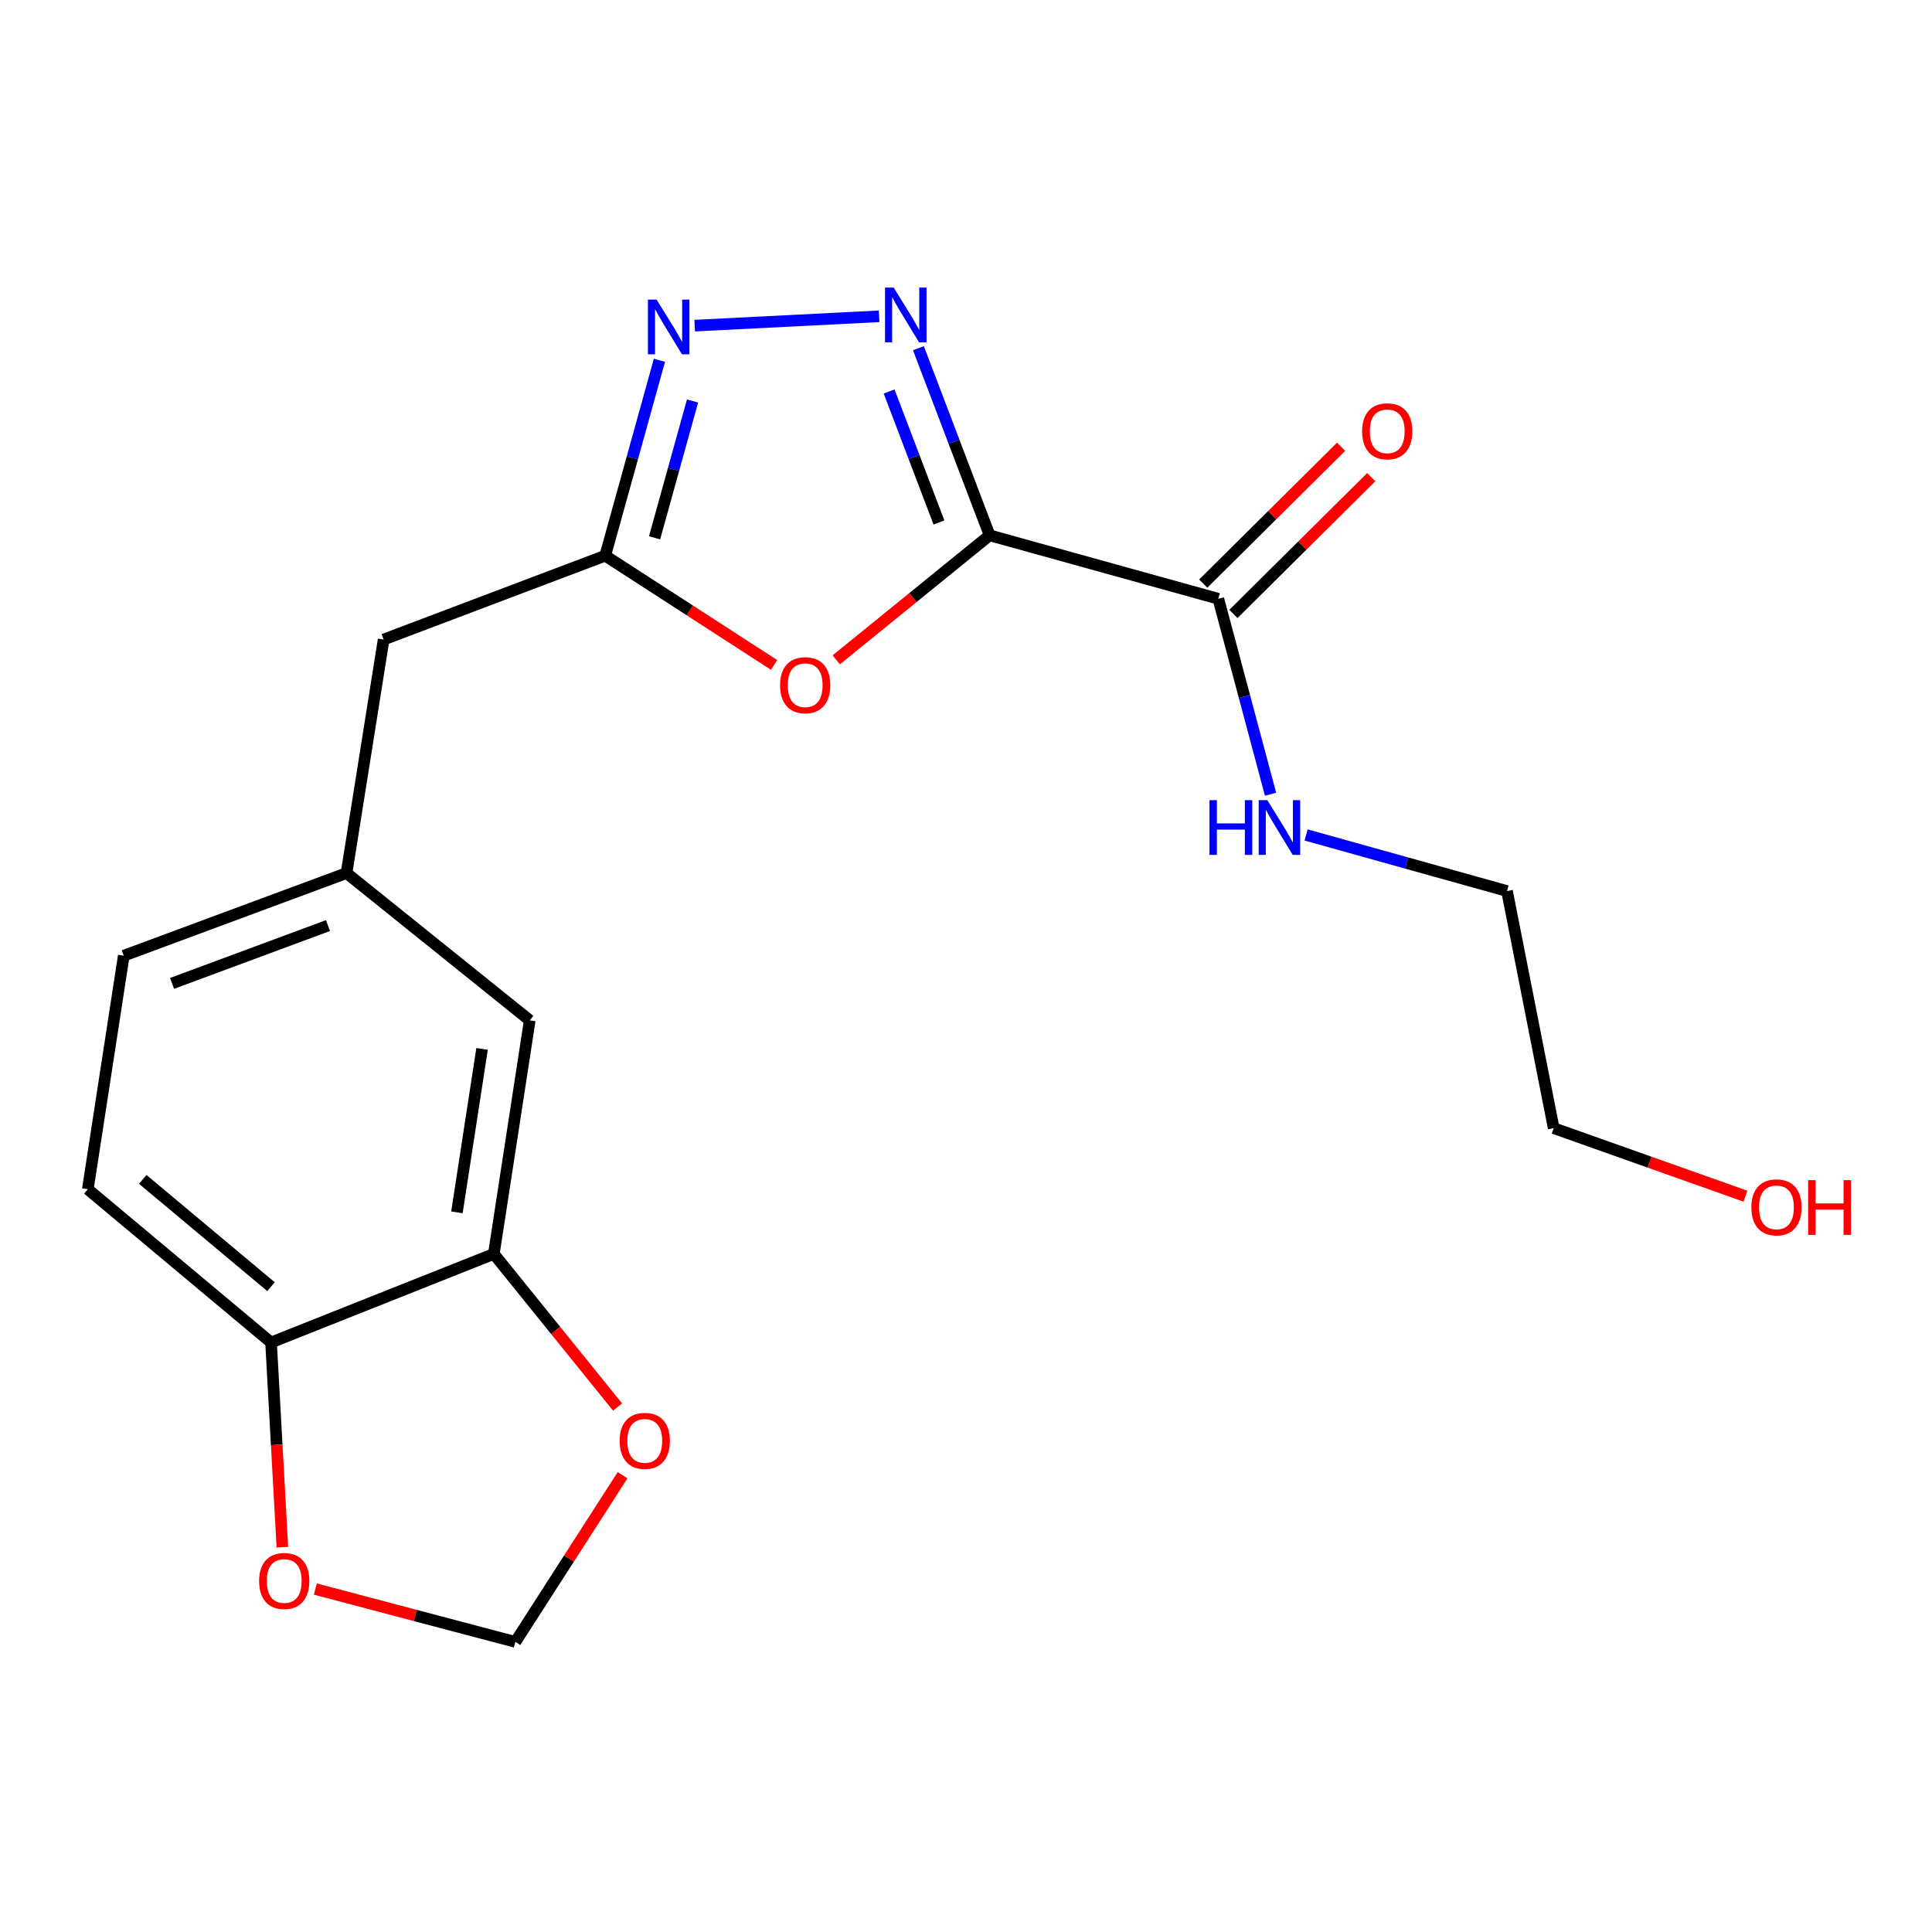 <?xml version='1.0' encoding='iso-8859-1'?>
<svg version='1.1' baseProfile='full'
              xmlns='http://www.w3.org/2000/svg'
                      xmlns:rdkit='http://www.rdkit.org/xml'
                      xmlns:xlink='http://www.w3.org/1999/xlink'
                  xml:space='preserve'
width='1000px' height='1000px' viewBox='0 0 1000 1000'>
<!-- END OF HEADER -->
<rect style='opacity:1.0;fill:#FFFFFF;stroke:none' width='1000' height='1000' x='0' y='0'> </rect>
<path class='bond-0' d='M 512.223,277.081 L 493.8,228.656' style='fill:none;fill-rule:evenodd;stroke:#000000;stroke-width:6px;stroke-linecap:butt;stroke-linejoin:miter;stroke-opacity:1' />
<path class='bond-0' d='M 493.8,228.656 L 475.377,180.23' style='fill:none;fill-rule:evenodd;stroke:#0000FF;stroke-width:6px;stroke-linecap:butt;stroke-linejoin:miter;stroke-opacity:1' />
<path class='bond-0' d='M 485.997,270.428 L 473.102,236.53' style='fill:none;fill-rule:evenodd;stroke:#000000;stroke-width:6px;stroke-linecap:butt;stroke-linejoin:miter;stroke-opacity:1' />
<path class='bond-0' d='M 473.102,236.53 L 460.206,202.632' style='fill:none;fill-rule:evenodd;stroke:#0000FF;stroke-width:6px;stroke-linecap:butt;stroke-linejoin:miter;stroke-opacity:1' />
<path class='bond-1' d='M 512.223,277.081 L 472.53,309.305' style='fill:none;fill-rule:evenodd;stroke:#000000;stroke-width:6px;stroke-linecap:butt;stroke-linejoin:miter;stroke-opacity:1' />
<path class='bond-1' d='M 472.53,309.305 L 432.837,341.529' style='fill:none;fill-rule:evenodd;stroke:#FF0000;stroke-width:6px;stroke-linecap:butt;stroke-linejoin:miter;stroke-opacity:1' />
<path class='bond-4' d='M 512.223,277.081 L 630.603,309.931' style='fill:none;fill-rule:evenodd;stroke:#000000;stroke-width:6px;stroke-linecap:butt;stroke-linejoin:miter;stroke-opacity:1' />
<path class='bond-2' d='M 455.018,163.718 L 359.572,168.55' style='fill:none;fill-rule:evenodd;stroke:#0000FF;stroke-width:6px;stroke-linecap:butt;stroke-linejoin:miter;stroke-opacity:1' />
<path class='bond-3' d='M 400.681,344.176 L 356.969,315.9' style='fill:none;fill-rule:evenodd;stroke:#FF0000;stroke-width:6px;stroke-linecap:butt;stroke-linejoin:miter;stroke-opacity:1' />
<path class='bond-3' d='M 356.969,315.9 L 313.257,287.625' style='fill:none;fill-rule:evenodd;stroke:#000000;stroke-width:6px;stroke-linecap:butt;stroke-linejoin:miter;stroke-opacity:1' />
<path class='bond-20' d='M 341.325,186.464 L 327.291,237.044' style='fill:none;fill-rule:evenodd;stroke:#0000FF;stroke-width:6px;stroke-linecap:butt;stroke-linejoin:miter;stroke-opacity:1' />
<path class='bond-20' d='M 327.291,237.044 L 313.257,287.625' style='fill:none;fill-rule:evenodd;stroke:#000000;stroke-width:6px;stroke-linecap:butt;stroke-linejoin:miter;stroke-opacity:1' />
<path class='bond-20' d='M 358.454,207.559 L 348.63,242.965' style='fill:none;fill-rule:evenodd;stroke:#0000FF;stroke-width:6px;stroke-linecap:butt;stroke-linejoin:miter;stroke-opacity:1' />
<path class='bond-20' d='M 348.63,242.965 L 338.806,278.372' style='fill:none;fill-rule:evenodd;stroke:#000000;stroke-width:6px;stroke-linecap:butt;stroke-linejoin:miter;stroke-opacity:1' />
<path class='bond-13' d='M 313.257,287.625 L 198.567,331.018' style='fill:none;fill-rule:evenodd;stroke:#000000;stroke-width:6px;stroke-linecap:butt;stroke-linejoin:miter;stroke-opacity:1' />
<path class='bond-11' d='M 638.404,317.789 L 674.077,282.382' style='fill:none;fill-rule:evenodd;stroke:#000000;stroke-width:6px;stroke-linecap:butt;stroke-linejoin:miter;stroke-opacity:1' />
<path class='bond-11' d='M 674.077,282.382 L 709.75,246.975' style='fill:none;fill-rule:evenodd;stroke:#FF0000;stroke-width:6px;stroke-linecap:butt;stroke-linejoin:miter;stroke-opacity:1' />
<path class='bond-11' d='M 622.803,302.072 L 658.476,266.664' style='fill:none;fill-rule:evenodd;stroke:#000000;stroke-width:6px;stroke-linecap:butt;stroke-linejoin:miter;stroke-opacity:1' />
<path class='bond-11' d='M 658.476,266.664 L 694.149,231.257' style='fill:none;fill-rule:evenodd;stroke:#FF0000;stroke-width:6px;stroke-linecap:butt;stroke-linejoin:miter;stroke-opacity:1' />
<path class='bond-14' d='M 630.603,309.931 L 644.118,360.515' style='fill:none;fill-rule:evenodd;stroke:#000000;stroke-width:6px;stroke-linecap:butt;stroke-linejoin:miter;stroke-opacity:1' />
<path class='bond-14' d='M 644.118,360.515 L 657.633,411.1' style='fill:none;fill-rule:evenodd;stroke:#0000FF;stroke-width:6px;stroke-linecap:butt;stroke-linejoin:miter;stroke-opacity:1' />
<path class='bond-5' d='M 255.604,649.017 L 274.194,528.139' style='fill:none;fill-rule:evenodd;stroke:#000000;stroke-width:6px;stroke-linecap:butt;stroke-linejoin:miter;stroke-opacity:1' />
<path class='bond-5' d='M 236.504,627.519 L 249.517,542.904' style='fill:none;fill-rule:evenodd;stroke:#000000;stroke-width:6px;stroke-linecap:butt;stroke-linejoin:miter;stroke-opacity:1' />
<path class='bond-7' d='M 255.604,649.017 L 287.626,688.648' style='fill:none;fill-rule:evenodd;stroke:#000000;stroke-width:6px;stroke-linecap:butt;stroke-linejoin:miter;stroke-opacity:1' />
<path class='bond-7' d='M 287.626,688.648 L 319.648,728.279' style='fill:none;fill-rule:evenodd;stroke:#FF0000;stroke-width:6px;stroke-linecap:butt;stroke-linejoin:miter;stroke-opacity:1' />
<path class='bond-21' d='M 255.604,649.017 L 140.299,694.871' style='fill:none;fill-rule:evenodd;stroke:#000000;stroke-width:6px;stroke-linecap:butt;stroke-linejoin:miter;stroke-opacity:1' />
<path class='bond-6' d='M 140.299,694.871 L 45.455,615.54' style='fill:none;fill-rule:evenodd;stroke:#000000;stroke-width:6px;stroke-linecap:butt;stroke-linejoin:miter;stroke-opacity:1' />
<path class='bond-6' d='M 140.281,665.984 L 73.889,610.453' style='fill:none;fill-rule:evenodd;stroke:#000000;stroke-width:6px;stroke-linecap:butt;stroke-linejoin:miter;stroke-opacity:1' />
<path class='bond-8' d='M 140.299,694.871 L 143.226,747.848' style='fill:none;fill-rule:evenodd;stroke:#000000;stroke-width:6px;stroke-linecap:butt;stroke-linejoin:miter;stroke-opacity:1' />
<path class='bond-8' d='M 143.226,747.848 L 146.153,800.825' style='fill:none;fill-rule:evenodd;stroke:#FF0000;stroke-width:6px;stroke-linecap:butt;stroke-linejoin:miter;stroke-opacity:1' />
<path class='bond-9' d='M 322.246,763.563 L 294.498,806.708' style='fill:none;fill-rule:evenodd;stroke:#FF0000;stroke-width:6px;stroke-linecap:butt;stroke-linejoin:miter;stroke-opacity:1' />
<path class='bond-9' d='M 294.498,806.708 L 266.751,849.853' style='fill:none;fill-rule:evenodd;stroke:#000000;stroke-width:6px;stroke-linecap:butt;stroke-linejoin:miter;stroke-opacity:1' />
<path class='bond-22' d='M 163.209,822.487 L 214.98,836.17' style='fill:none;fill-rule:evenodd;stroke:#FF0000;stroke-width:6px;stroke-linecap:butt;stroke-linejoin:miter;stroke-opacity:1' />
<path class='bond-22' d='M 214.98,836.17 L 266.751,849.853' style='fill:none;fill-rule:evenodd;stroke:#000000;stroke-width:6px;stroke-linecap:butt;stroke-linejoin:miter;stroke-opacity:1' />
<path class='bond-10' d='M 274.194,528.139 L 179.362,451.896' style='fill:none;fill-rule:evenodd;stroke:#000000;stroke-width:6px;stroke-linecap:butt;stroke-linejoin:miter;stroke-opacity:1' />
<path class='bond-12' d='M 179.362,451.896 L 198.567,331.018' style='fill:none;fill-rule:evenodd;stroke:#000000;stroke-width:6px;stroke-linecap:butt;stroke-linejoin:miter;stroke-opacity:1' />
<path class='bond-16' d='M 179.362,451.896 L 64.057,494.662' style='fill:none;fill-rule:evenodd;stroke:#000000;stroke-width:6px;stroke-linecap:butt;stroke-linejoin:miter;stroke-opacity:1' />
<path class='bond-16' d='M 169.767,479.075 L 89.054,509.011' style='fill:none;fill-rule:evenodd;stroke:#000000;stroke-width:6px;stroke-linecap:butt;stroke-linejoin:miter;stroke-opacity:1' />
<path class='bond-18' d='M 676.032,432.174 L 728.028,446.686' style='fill:none;fill-rule:evenodd;stroke:#0000FF;stroke-width:6px;stroke-linecap:butt;stroke-linejoin:miter;stroke-opacity:1' />
<path class='bond-18' d='M 728.028,446.686 L 780.025,461.197' style='fill:none;fill-rule:evenodd;stroke:#000000;stroke-width:6px;stroke-linecap:butt;stroke-linejoin:miter;stroke-opacity:1' />
<path class='bond-15' d='M 45.455,615.54 L 64.057,494.662' style='fill:none;fill-rule:evenodd;stroke:#000000;stroke-width:6px;stroke-linecap:butt;stroke-linejoin:miter;stroke-opacity:1' />
<path class='bond-17' d='M 903.434,619.142 L 853.811,601.532' style='fill:none;fill-rule:evenodd;stroke:#FF0000;stroke-width:6px;stroke-linecap:butt;stroke-linejoin:miter;stroke-opacity:1' />
<path class='bond-17' d='M 853.811,601.532 L 804.188,583.921' style='fill:none;fill-rule:evenodd;stroke:#000000;stroke-width:6px;stroke-linecap:butt;stroke-linejoin:miter;stroke-opacity:1' />
<path class='bond-19' d='M 780.025,461.197 L 804.188,583.921' style='fill:none;fill-rule:evenodd;stroke:#000000;stroke-width:6px;stroke-linecap:butt;stroke-linejoin:miter;stroke-opacity:1' />
<path  class='atom-1' d='M 462.57 148.859
L 471.85 163.859
Q 472.77 165.339, 474.25 168.019
Q 475.73 170.699, 475.81 170.859
L 475.81 148.859
L 479.57 148.859
L 479.57 177.179
L 475.69 177.179
L 465.73 160.779
Q 464.57 158.859, 463.33 156.659
Q 462.13 154.459, 461.77 153.779
L 461.77 177.179
L 458.09 177.179
L 458.09 148.859
L 462.57 148.859
' fill='#0000FF'/>
<path  class='atom-2' d='M 403.763 354.659
Q 403.763 347.859, 407.123 344.059
Q 410.483 340.259, 416.763 340.259
Q 423.043 340.259, 426.403 344.059
Q 429.763 347.859, 429.763 354.659
Q 429.763 361.539, 426.363 365.459
Q 422.963 369.339, 416.763 369.339
Q 410.523 369.339, 407.123 365.459
Q 403.763 361.579, 403.763 354.659
M 416.763 366.139
Q 421.083 366.139, 423.403 363.259
Q 425.763 360.339, 425.763 354.659
Q 425.763 349.099, 423.403 346.299
Q 421.083 343.459, 416.763 343.459
Q 412.443 343.459, 410.083 346.259
Q 407.763 349.059, 407.763 354.659
Q 407.763 360.379, 410.083 363.259
Q 412.443 366.139, 416.763 366.139
' fill='#FF0000'/>
<path  class='atom-3' d='M 339.846 155.072
L 349.126 170.072
Q 350.046 171.552, 351.526 174.232
Q 353.006 176.912, 353.086 177.072
L 353.086 155.072
L 356.846 155.072
L 356.846 183.392
L 352.966 183.392
L 343.006 166.992
Q 341.846 165.072, 340.606 162.872
Q 339.406 160.672, 339.046 159.992
L 339.046 183.392
L 335.366 183.392
L 335.366 155.072
L 339.846 155.072
' fill='#0000FF'/>
<path  class='atom-8' d='M 320.729 745.787
Q 320.729 738.987, 324.089 735.187
Q 327.449 731.387, 333.729 731.387
Q 340.009 731.387, 343.369 735.187
Q 346.729 738.987, 346.729 745.787
Q 346.729 752.667, 343.329 756.587
Q 339.929 760.467, 333.729 760.467
Q 327.489 760.467, 324.089 756.587
Q 320.729 752.707, 320.729 745.787
M 333.729 757.267
Q 338.049 757.267, 340.369 754.387
Q 342.729 751.467, 342.729 745.787
Q 342.729 740.227, 340.369 737.427
Q 338.049 734.587, 333.729 734.587
Q 329.409 734.587, 327.049 737.387
Q 324.729 740.187, 324.729 745.787
Q 324.729 751.507, 327.049 754.387
Q 329.409 757.267, 333.729 757.267
' fill='#FF0000'/>
<path  class='atom-9' d='M 134.115 818.314
Q 134.115 811.514, 137.475 807.714
Q 140.835 803.914, 147.115 803.914
Q 153.395 803.914, 156.755 807.714
Q 160.115 811.514, 160.115 818.314
Q 160.115 825.194, 156.715 829.114
Q 153.315 832.994, 147.115 832.994
Q 140.875 832.994, 137.475 829.114
Q 134.115 825.234, 134.115 818.314
M 147.115 829.794
Q 151.435 829.794, 153.755 826.914
Q 156.115 823.994, 156.115 818.314
Q 156.115 812.754, 153.755 809.954
Q 151.435 807.114, 147.115 807.114
Q 142.795 807.114, 140.435 809.914
Q 138.115 812.714, 138.115 818.314
Q 138.115 824.034, 140.435 826.914
Q 142.795 829.794, 147.115 829.794
' fill='#FF0000'/>
<path  class='atom-12' d='M 705.029 223.237
Q 705.029 216.437, 708.389 212.637
Q 711.749 208.837, 718.029 208.837
Q 724.309 208.837, 727.669 212.637
Q 731.029 216.437, 731.029 223.237
Q 731.029 230.117, 727.629 234.037
Q 724.229 237.917, 718.029 237.917
Q 711.789 237.917, 708.389 234.037
Q 705.029 230.157, 705.029 223.237
M 718.029 234.717
Q 722.349 234.717, 724.669 231.837
Q 727.029 228.917, 727.029 223.237
Q 727.029 217.677, 724.669 214.877
Q 722.349 212.037, 718.029 212.037
Q 713.709 212.037, 711.349 214.837
Q 709.029 217.637, 709.029 223.237
Q 709.029 228.957, 711.349 231.837
Q 713.709 234.717, 718.029 234.717
' fill='#FF0000'/>
<path  class='atom-15' d='M 626.015 414.163
L 629.855 414.163
L 629.855 426.203
L 644.335 426.203
L 644.335 414.163
L 648.175 414.163
L 648.175 442.483
L 644.335 442.483
L 644.335 429.403
L 629.855 429.403
L 629.855 442.483
L 626.015 442.483
L 626.015 414.163
' fill='#0000FF'/>
<path  class='atom-15' d='M 655.975 414.163
L 665.255 429.163
Q 666.175 430.643, 667.655 433.323
Q 669.135 436.003, 669.215 436.163
L 669.215 414.163
L 672.975 414.163
L 672.975 442.483
L 669.095 442.483
L 659.135 426.083
Q 657.975 424.163, 656.735 421.963
Q 655.535 419.763, 655.175 419.083
L 655.175 442.483
L 651.495 442.483
L 651.495 414.163
L 655.975 414.163
' fill='#0000FF'/>
<path  class='atom-18' d='M 906.493 624.921
Q 906.493 618.121, 909.853 614.321
Q 913.213 610.521, 919.493 610.521
Q 925.773 610.521, 929.133 614.321
Q 932.493 618.121, 932.493 624.921
Q 932.493 631.801, 929.093 635.721
Q 925.693 639.601, 919.493 639.601
Q 913.253 639.601, 909.853 635.721
Q 906.493 631.841, 906.493 624.921
M 919.493 636.401
Q 923.813 636.401, 926.133 633.521
Q 928.493 630.601, 928.493 624.921
Q 928.493 619.361, 926.133 616.561
Q 923.813 613.721, 919.493 613.721
Q 915.173 613.721, 912.813 616.521
Q 910.493 619.321, 910.493 624.921
Q 910.493 630.641, 912.813 633.521
Q 915.173 636.401, 919.493 636.401
' fill='#FF0000'/>
<path  class='atom-18' d='M 935.893 610.841
L 939.733 610.841
L 939.733 622.881
L 954.213 622.881
L 954.213 610.841
L 958.053 610.841
L 958.053 639.161
L 954.213 639.161
L 954.213 626.081
L 939.733 626.081
L 939.733 639.161
L 935.893 639.161
L 935.893 610.841
' fill='#FF0000'/>
</svg>
